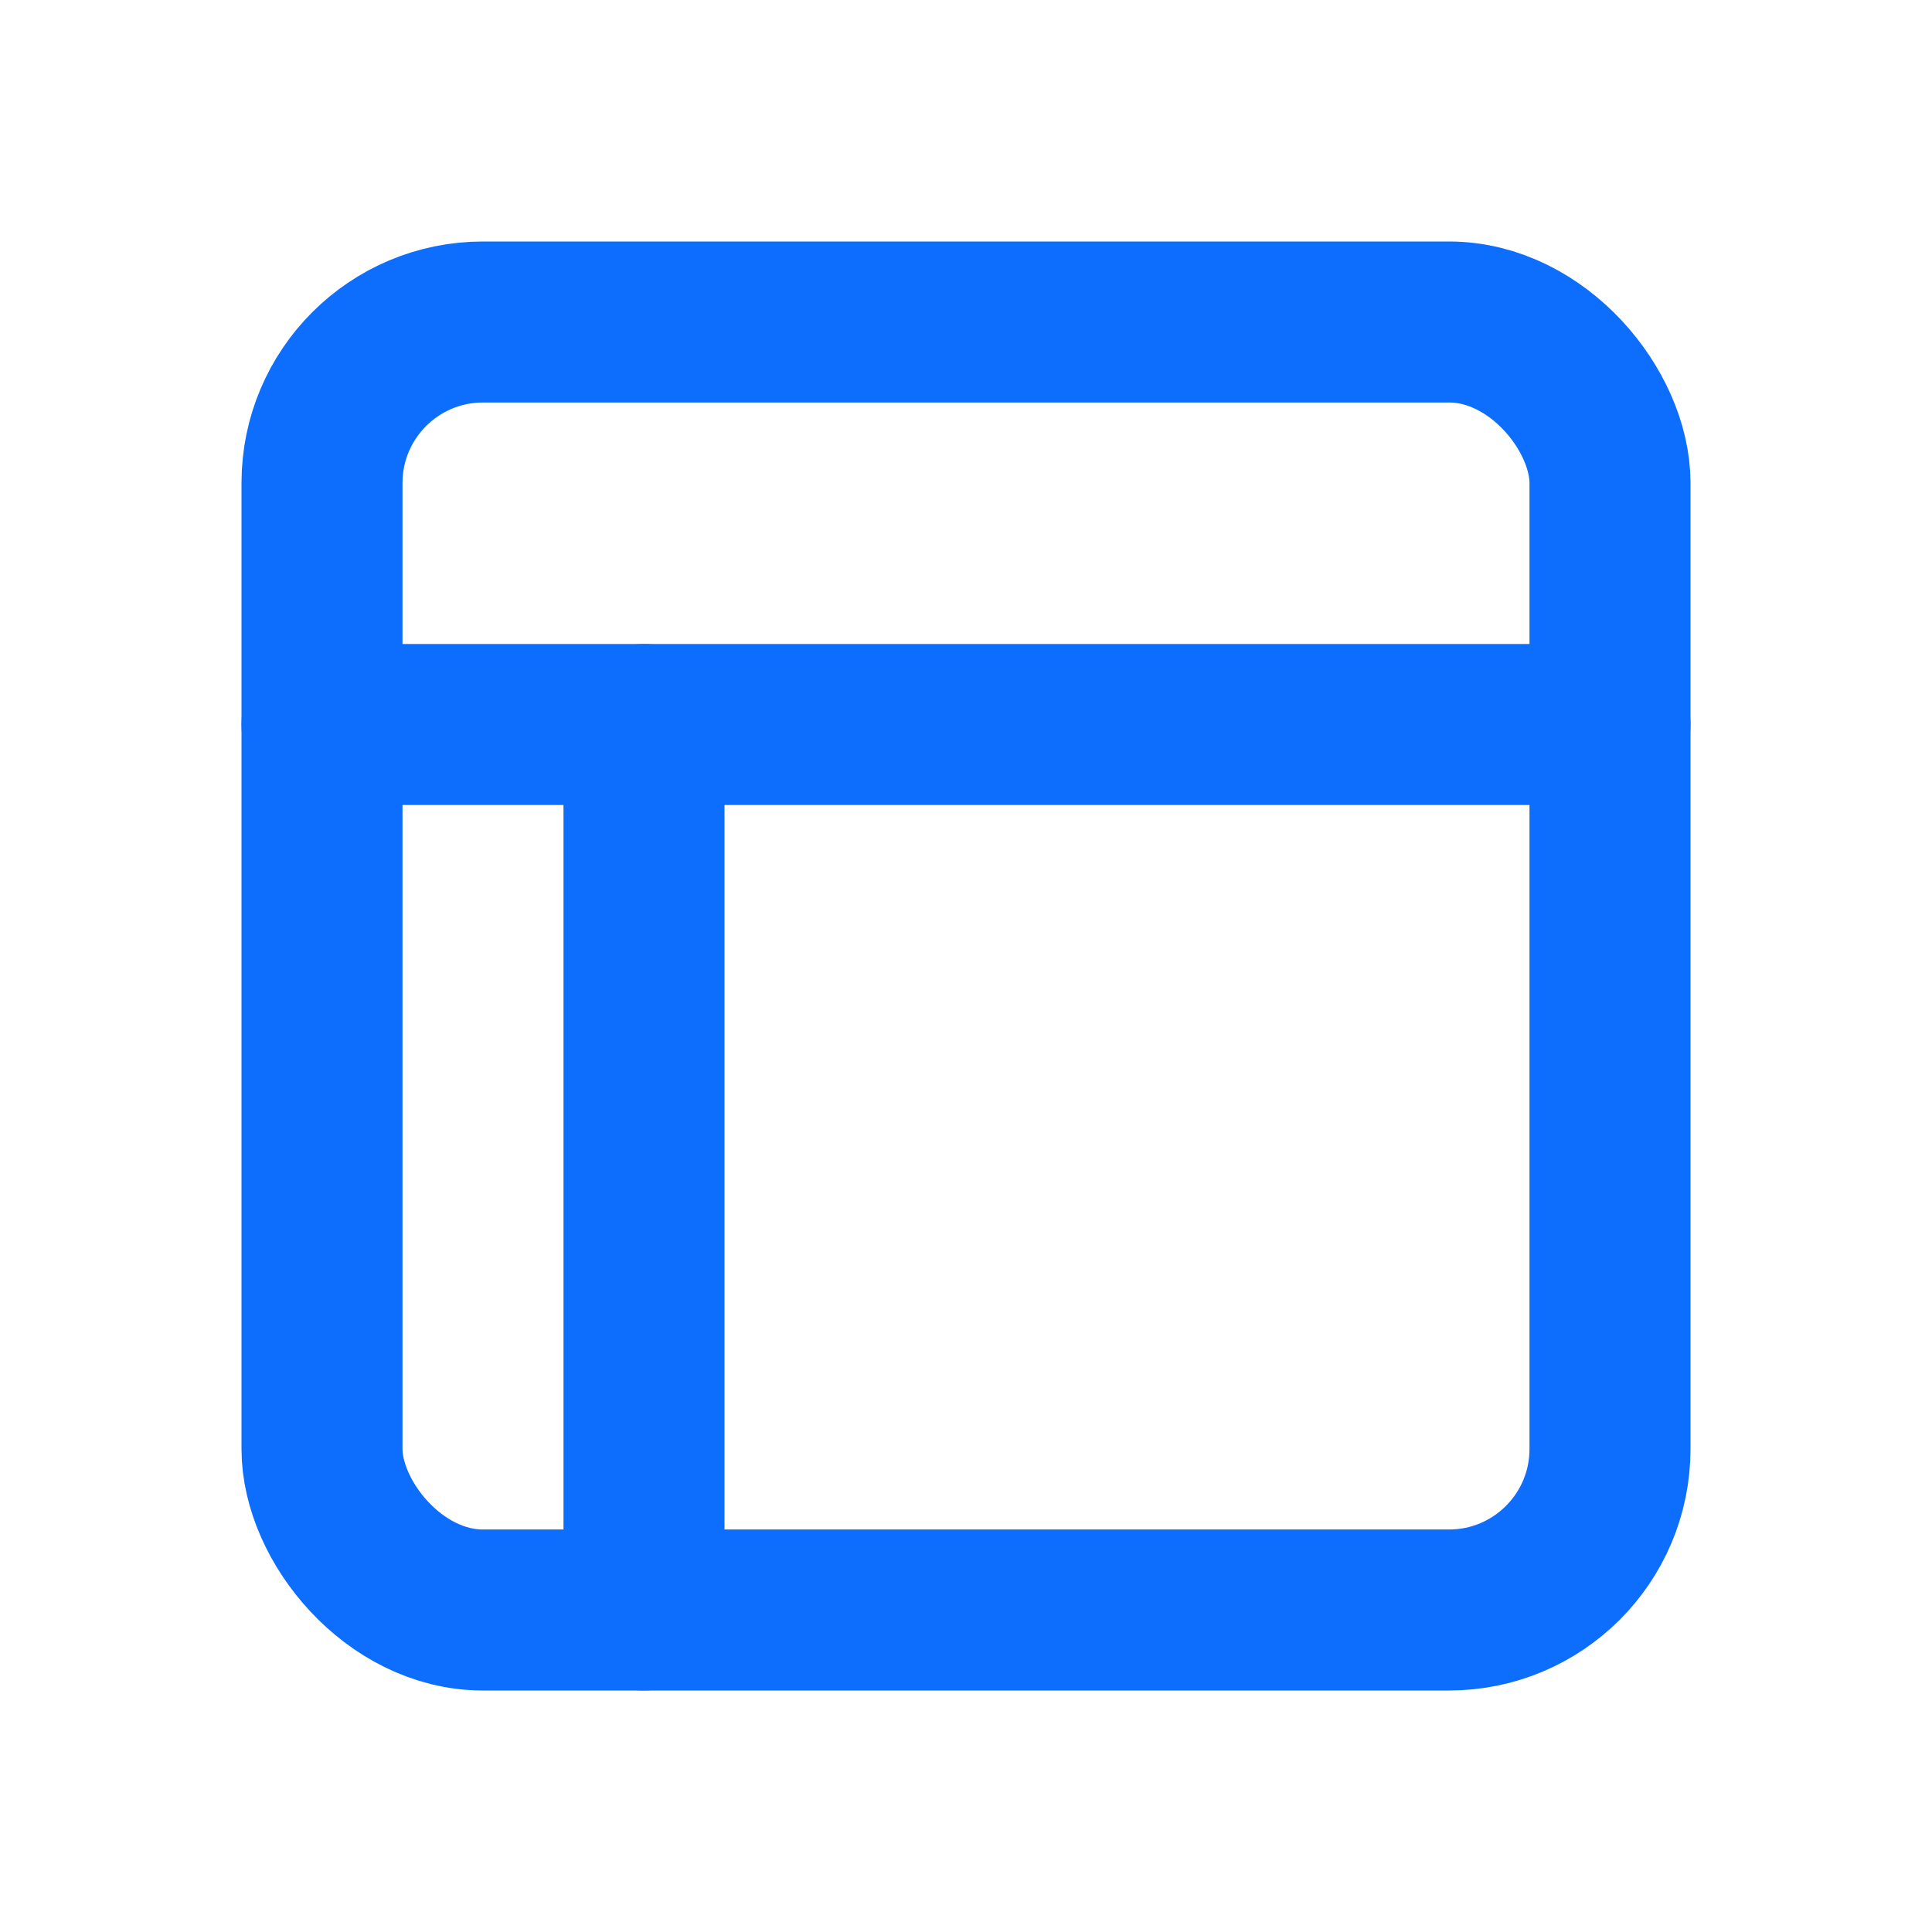 <svg xmlns="http://www.w3.org/2000/svg" width="60" height="60" viewBox="0 0 24 24" fill="none" stroke="#0d6efd" stroke-width="2" stroke-linecap="round" stroke-linejoin="round">
  <rect x="4" y="4" width="16" height="16" rx="2"></rect>
  <path d="M4 9h16"></path>
  <path d="M8 9v11"></path>
</svg>
